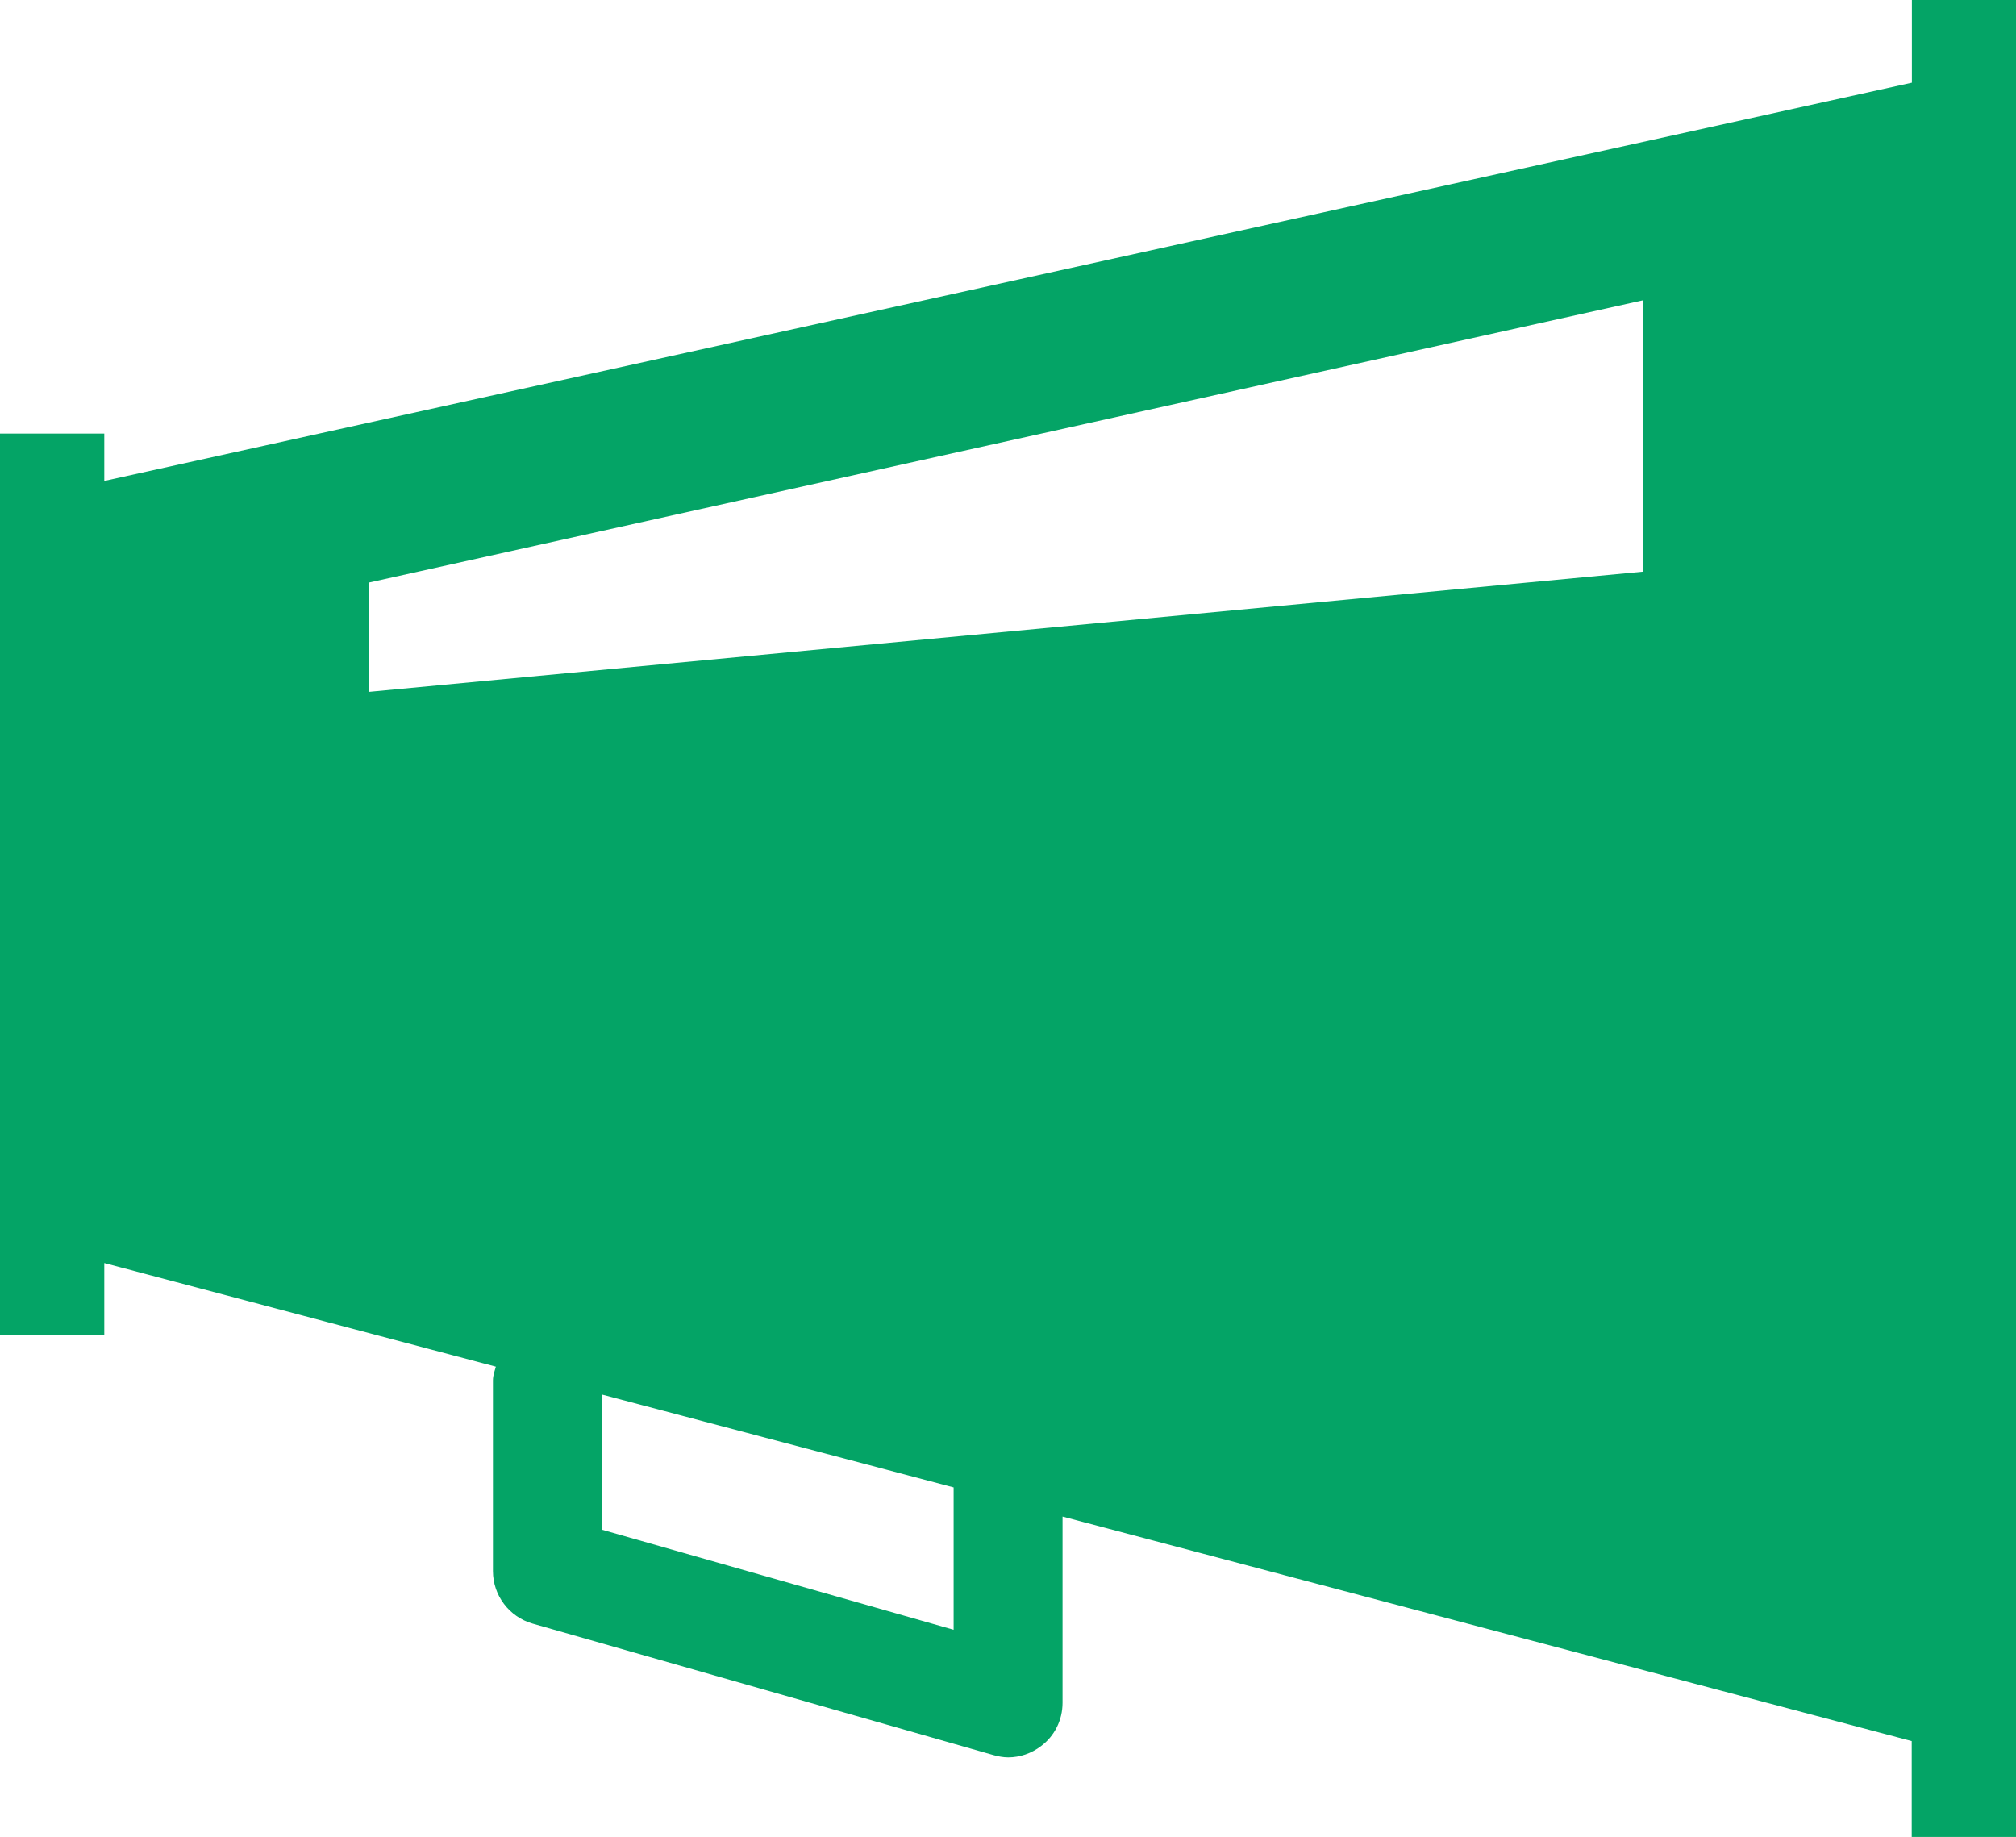 <?xml version="1.0" encoding="utf-8"?>
<!-- Generator: Adobe Illustrator 17.0.0, SVG Export Plug-In . SVG Version: 6.00 Build 0)  -->
<!DOCTYPE svg PUBLIC "-//W3C//DTD SVG 1.1//EN" "http://www.w3.org/Graphics/SVG/1.1/DTD/svg11.dtd">
<svg version="1.1" id="Ebene_1" xmlns="http://www.w3.org/2000/svg" xmlns:xlink="http://www.w3.org/1999/xlink" x="0px" y="0px"
	 width="11.754px" height="10.71px" viewBox="0 0 11.754 10.71" enable-background="new 0 0 11.754 10.71" xml:space="preserve">
<path fill="#04A466" d="M11.147,0v0.482L0.608,2.804V2.528H0v5.254h0.608V7.364l2.283,0.604c-0.007,0.025-0.017,0.051-0.017,0.08
	V9.16c0,0.142,0.095,0.267,0.231,0.306l2.685,0.766c0.028,0.008,0.059,0.014,0.088,0.014c0.068,0,0.136-0.023,0.192-0.066
	c0.079-0.059,0.125-0.152,0.125-0.252V8.842l4.951,1.309v0.559h0.608V0H11.147z M5.56,9.502L3.511,8.919V8.131L5.56,8.672V9.502z
	 M9.579,3.333l-7.43,0.701V3.397l7.43-1.646V3.333z"/>
</svg>
